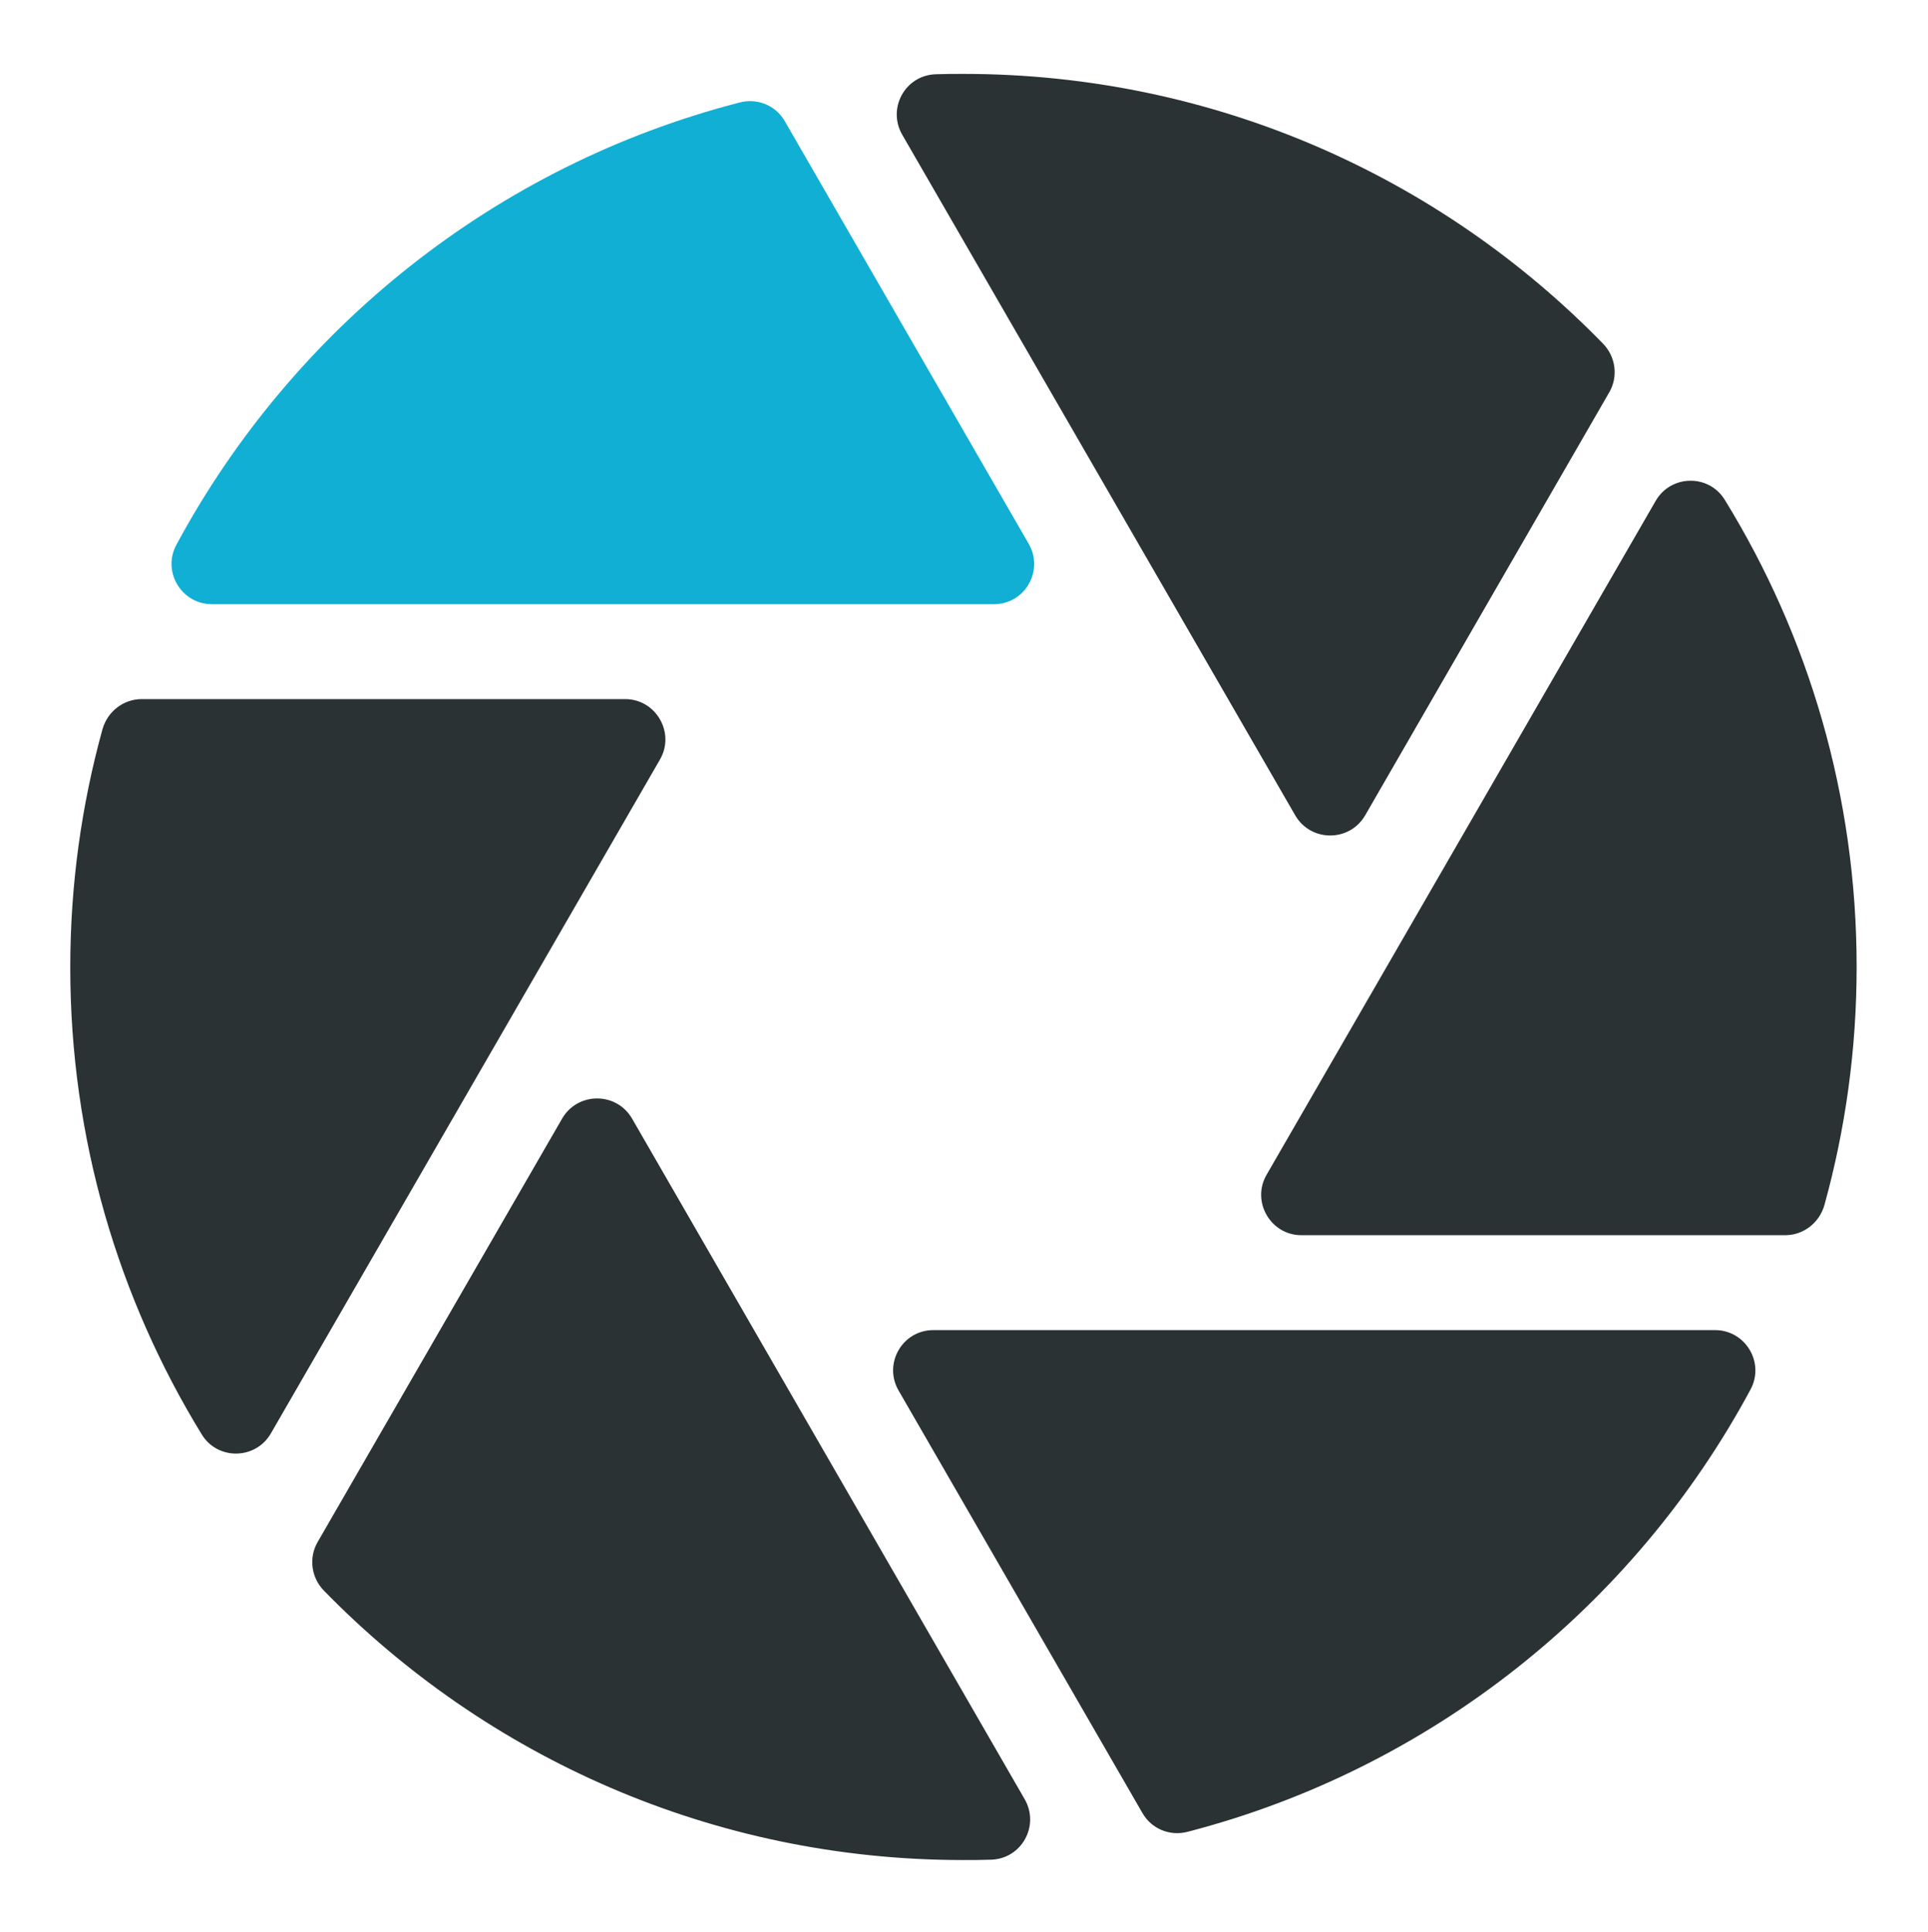 <?xml version="1.0" encoding="utf-8"?>
<!-- Generator: Adobe Illustrator 27.4.1, SVG Export Plug-In . SVG Version: 6.00 Build 0)  -->
<svg version="1.1" id="a" xmlns="http://www.w3.org/2000/svg" xmlns:xlink="http://www.w3.org/1999/xlink" x="0px" y="0px"
	 viewBox="0 0 532.3 533.3" style="enable-background:new 0 0 532.3 533.3;" xml:space="preserve">
<style type="text/css">
	.st0{fill:#2B3233;}
	.st1{fill:#11AFD3;}
</style>
<path class="st0" d="M444.3,108.3c2.5-4.3,1.8-9.8-1.7-13.4C397.8,48.9,335.2,20.4,266,20.4c-2.6,0-5.2,0-7.7,0.1
	c-8.4,0.3-13.4,9.4-9.2,16.7l108.5,187.9c4.3,7.4,15,7.4,19.3,0L444.3,108.3L444.3,108.3z M39.1,193c-5,0-9.4,3.4-10.8,8.3
	c-5.8,21-8.9,43-8.9,65.8c0,47.2,13.3,91.4,36.3,128.9c4.4,7.2,14.9,7,19.1-0.3l107.4-186c4.3-7.4-1.1-16.7-9.6-16.7L39.1,193
	L39.1,193z M327.9,505.7c67.2-17.4,123.3-62.4,155.4-122.1c4-7.4-1.4-16.4-9.8-16.4H257.7c-8.6,0-13.9,9.3-9.6,16.7l67.3,116.6
	C317.9,504.9,323,507,327.9,505.7L327.9,505.7L327.9,505.7z M492.9,341c5,0,9.4-3.4,10.8-8.3c5.8-21,8.9-43,8.9-65.8
	c0-47.2-13.3-91.4-36.4-128.9c-4.4-7.2-14.9-7-19.1,0.3l-107.4,186c-4.3,7.4,1.1,16.7,9.6,16.7H492.9L492.9,341z M87.7,425.7
	c-2.5,4.3-1.8,9.8,1.7,13.4c44.8,45.9,107.3,74.4,176.5,74.4c2.6,0,5.2,0,7.8-0.1c8.4-0.3,13.4-9.4,9.2-16.7L174.5,308.8
	c-4.3-7.4-15-7.4-19.3,0L87.7,425.7L87.7,425.7z"/>
<path class="st1" d="M204.2,28.3C137,45.6,80.9,90.6,48.7,150.4c-4,7.4,1.4,16.4,9.8,16.4h215.9c8.6,0,13.9-9.3,9.6-16.7L216.7,33.5
	C214.2,29.1,209.1,27,204.2,28.3L204.2,28.3L204.2,28.3z"/>
</svg>
